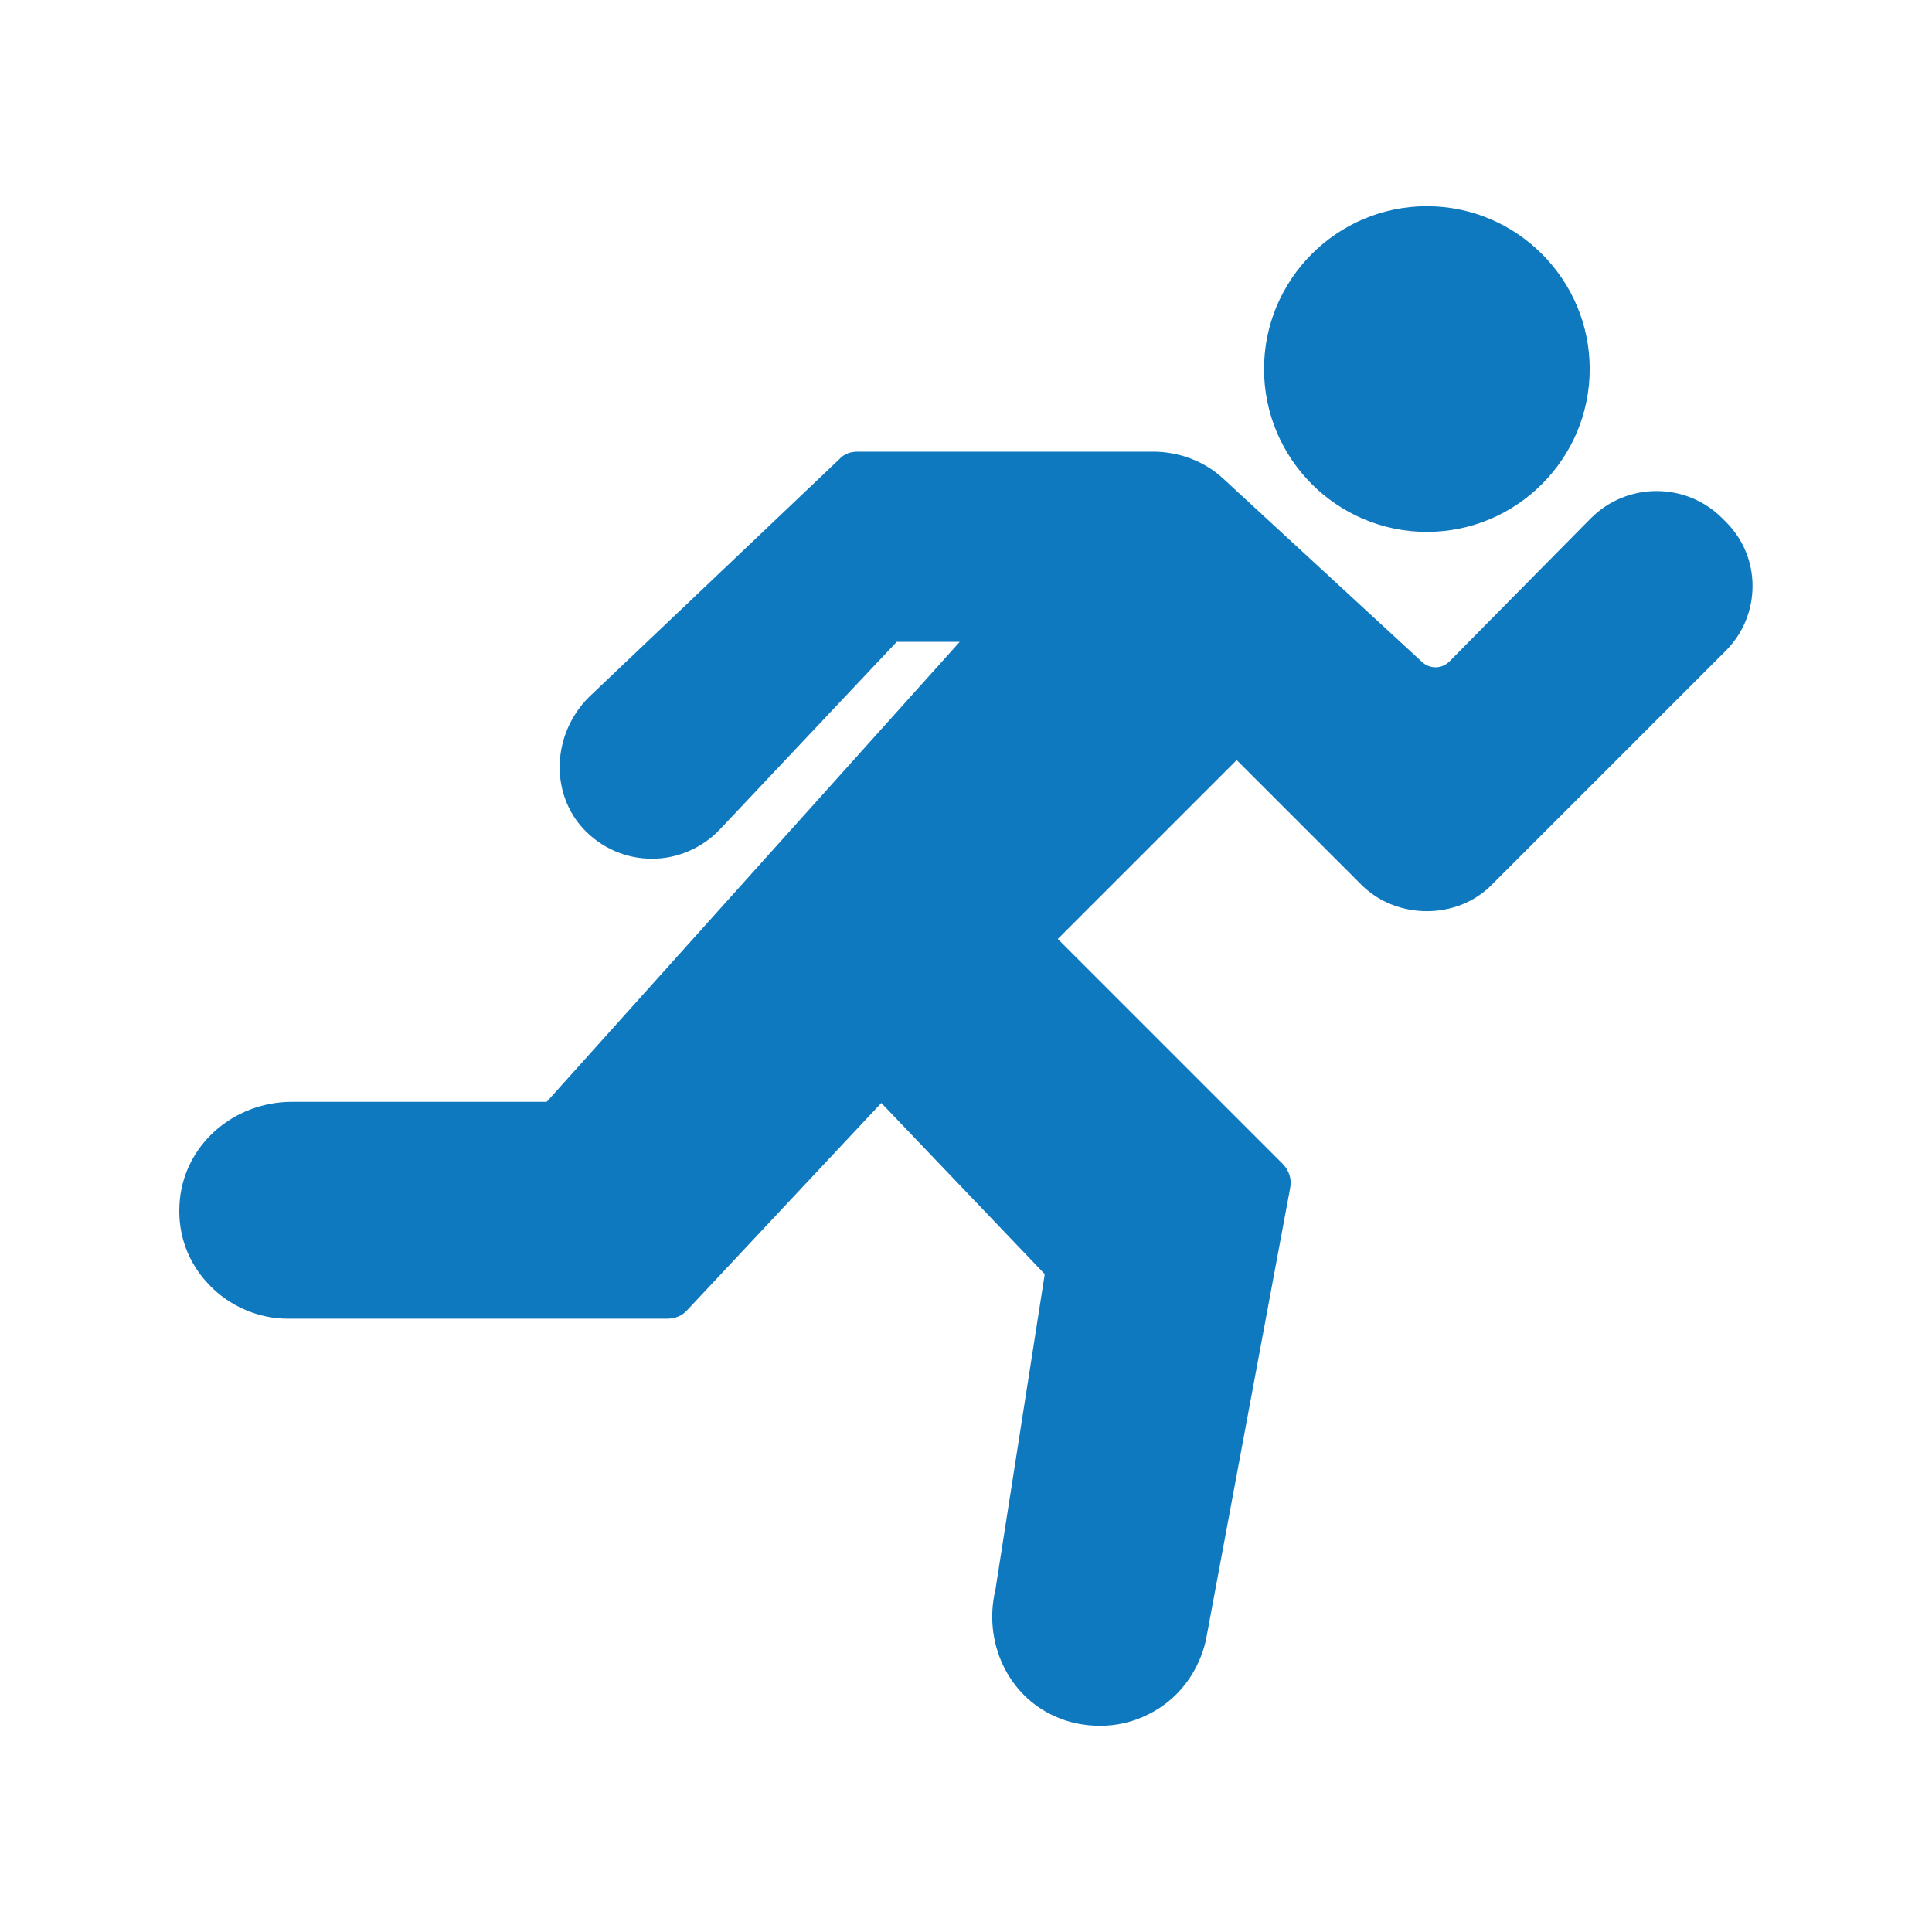 <?xml version="1.0" encoding="utf-8"?>
<!-- Generator: Adobe Illustrator 19.0.0, SVG Export Plug-In . SVG Version: 6.00 Build 0)  -->
<svg version="1.1" id="Layer_1" xmlns="http://www.w3.org/2000/svg" xmlns:xlink="http://www.w3.org/1999/xlink" x="0px" y="0px"
	 viewBox="0 0 325.1 325.1" style="enable-background:new 0 0 325.1 325.1;" xml:space="preserve">
<style type="text/css">
	.st0{fill:#0F79BF;}
</style>
<g id="XMLID_1797_" transform="translate(-1)">
	<g id="XMLID_1798_">
		<g id="XMLID_1799_">
			<path id="XMLID_1801_" class="st0" d="M291.4,87.8l-0.6-0.6c-6.1-6.1-16-6.1-22.1,0l-23.8,24.1c-1.3,1.3-3.3,1.3-4.6,0.1
				l-33.4-30.8c-3.2-3-7.5-4.6-11.9-4.6h-49.7c-1.2,0-2.3,0.4-3.1,1.3l-42.1,40c-6.2,6.2-6.6,16.1-0.9,22.2c3,3.2,7.1,5,11.5,5h0.1
				c4.3,0,8.5-1.9,11.4-5l29.7-31.5h10.6L93,185.4H50.2c-10.2,0-18.5,7.6-19,17.3c-0.3,5.1,1.5,9.9,5,13.5c3.4,3.6,8.3,5.7,13.2,5.7
				h63.9c1.3,0,2.5-0.5,3.3-1.4l32.7-34.9l27.5,28.8l-8.3,53.1c-2.1,8.8,2.1,17.8,10,21.3c2.4,1.1,5,1.6,7.6,1.6
				c2.8,0,5.5-0.6,8.1-1.9c4.9-2.4,8.4-6.9,9.7-12.4l14.2-76.2c0.3-1.5-0.2-3-1.3-4.1L179,158l30.1-30.1l21,21
				c5.9,5.9,16.1,5.9,21.9,0l39.4-39.4c2.9-2.9,4.5-6.8,4.5-10.9C295.9,94.5,294.3,90.7,291.4,87.8z"/>
			<path id="XMLID_1800_" class="st0" d="M241.1,89.5c15.1,0,27.4-12.3,27.4-27.4s-12.3-27.4-27.4-27.4c-15.1,0-27.4,12.3-27.4,27.4
				C213.7,77.2,226,89.5,241.1,89.5z"/>
		</g>
	</g>
</g>
</svg>
